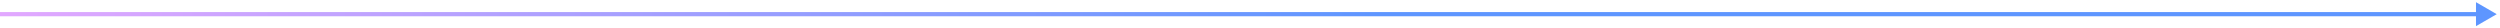 <?xml version="1.0" encoding="utf-8"?>
<svg xmlns="http://www.w3.org/2000/svg" fill="none" height="100%" overflow="visible" preserveAspectRatio="none" style="display: block;" viewBox="0 0 706 8" width="100%">
<path d="M705.078 4L699.219 0.617V7.383L705.078 4ZM0 4V4.586H699.805V4V3.414H0V4Z" fill="url(#paint0_linear_0_1244)" id="Line 1"/>
<defs>
<linearGradient gradientUnits="userSpaceOnUse" id="paint0_linear_0_1244" x1="0" x2="705.078" y1="4.5" y2="4.5">
<stop stop-color="#E2A8FF"/>
<stop offset="0.553" stop-color="#5E96FF"/>
</linearGradient>
</defs>
</svg>